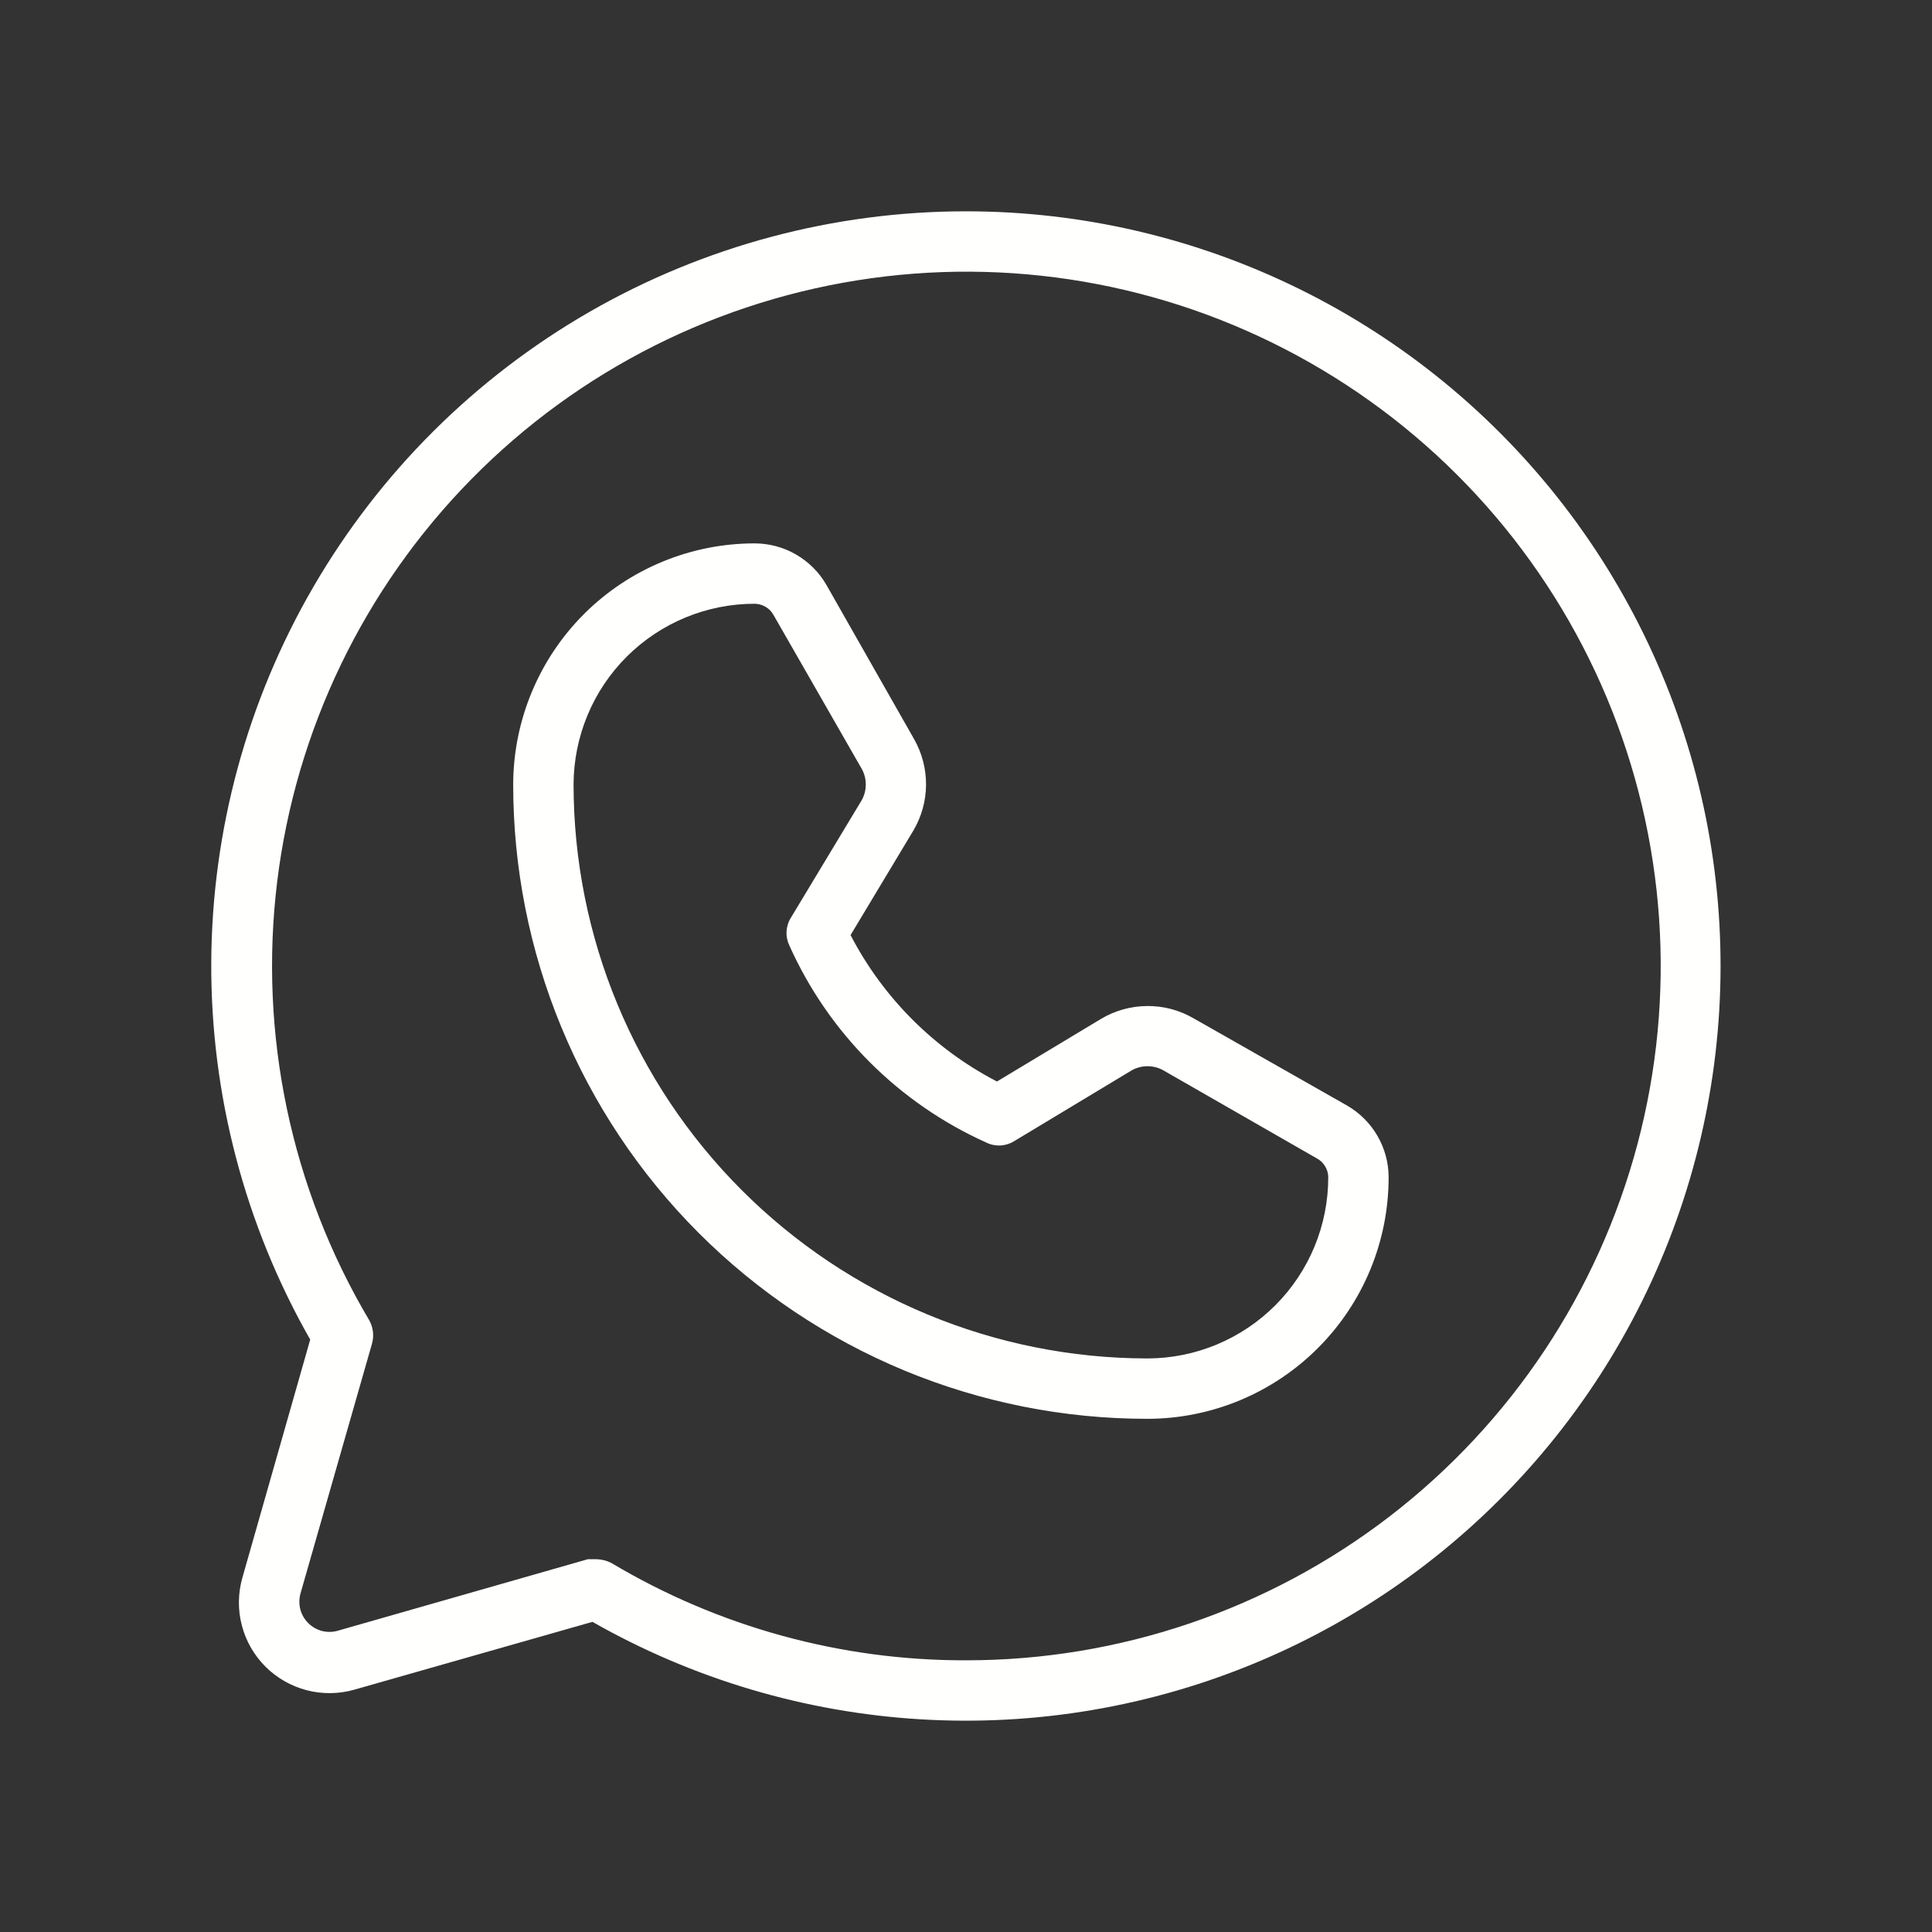 <?xml version="1.0" encoding="UTF-8"?> <svg xmlns="http://www.w3.org/2000/svg" width="32" height="32" viewBox="0 0 32 32" fill="none"><rect x="0" y="0" width="32" height="32" fill="#333333" stroke="none"/><path d="M16 3.5C13.812 3.5 11.662 4.074 9.765 5.165C7.869 6.256 6.292 7.826 5.192 9.718C4.092 11.61 3.509 13.757 3.499 15.946C3.49 18.134 4.055 20.286 5.138 22.188L4.013 26.137C3.941 26.394 3.938 26.665 4.006 26.923C4.073 27.181 4.208 27.416 4.396 27.604C4.585 27.793 4.82 27.927 5.078 27.995C5.335 28.062 5.606 28.06 5.863 27.988L9.813 26.863C11.476 27.81 13.335 28.362 15.245 28.477C17.156 28.593 19.068 28.267 20.833 27.527C22.598 26.787 24.169 25.651 25.426 24.207C26.683 22.764 27.591 21.051 28.081 19.2C28.571 17.35 28.63 15.412 28.253 13.535C27.875 11.659 27.072 9.894 25.905 8.377C24.737 6.86 23.237 5.631 21.52 4.786C19.803 3.94 17.915 3.5 16 3.5ZM16 27.5C13.932 27.505 11.901 26.947 10.125 25.887C10.048 25.848 9.962 25.827 9.875 25.825H9.738L5.588 27.012C5.503 27.035 5.414 27.035 5.329 27.013C5.244 26.99 5.167 26.945 5.105 26.883C5.043 26.821 4.998 26.744 4.975 26.659C4.953 26.574 4.953 26.485 4.975 26.4L6.163 22.25C6.198 22.119 6.18 21.98 6.113 21.863C4.819 19.68 4.284 17.13 4.59 14.611C4.897 12.092 6.028 9.746 7.807 7.937C9.586 6.127 11.914 4.958 14.427 4.609C16.94 4.26 19.498 4.753 21.702 6.01C23.907 7.267 25.633 9.217 26.614 11.557C27.594 13.898 27.773 16.497 27.122 18.949C26.471 21.402 25.027 23.57 23.016 25.117C21.004 26.663 18.538 27.501 16 27.5ZM22.313 18.312L19.763 16.863C19.53 16.729 19.267 16.66 18.999 16.663C18.731 16.665 18.468 16.738 18.238 16.875L16.513 17.913C15.474 17.374 14.627 16.527 14.088 15.488L15.125 13.762C15.262 13.532 15.336 13.27 15.338 13.002C15.34 12.734 15.271 12.47 15.138 12.238L13.688 9.688C13.568 9.479 13.394 9.306 13.186 9.185C12.978 9.064 12.741 9.001 12.5 9C11.442 9 10.426 9.42 9.676 10.167C8.927 10.915 8.504 11.929 8.5 12.988C8.499 14.367 8.769 15.734 9.296 17.009C9.823 18.285 10.596 19.444 11.571 20.42C12.546 21.396 13.705 22.171 14.979 22.7C16.254 23.228 17.62 23.5 19 23.5H19.013C20.072 23.497 21.086 23.074 21.833 22.324C22.581 21.574 23 20.559 23 19.5C23 19.259 22.936 19.023 22.815 18.814C22.695 18.606 22.521 18.433 22.313 18.312ZM19.013 22.5H19C16.48 22.497 14.063 21.493 12.282 19.709C10.501 17.926 9.5 15.508 9.5 12.988C9.504 12.194 9.821 11.434 10.383 10.874C10.946 10.314 11.707 10 12.5 10C12.564 10.001 12.627 10.019 12.682 10.052C12.737 10.085 12.782 10.131 12.813 10.188L14.275 12.738C14.318 12.816 14.34 12.904 14.34 12.994C14.34 13.083 14.318 13.171 14.275 13.25L13.1 15.2C13.057 15.268 13.032 15.347 13.028 15.428C13.023 15.509 13.04 15.59 13.075 15.662C13.726 17.113 14.887 18.274 16.338 18.925C16.411 18.961 16.491 18.977 16.572 18.973C16.653 18.968 16.732 18.943 16.8 18.9L18.75 17.725C18.829 17.682 18.917 17.66 19.007 17.66C19.096 17.66 19.184 17.682 19.263 17.725L21.813 19.188C21.869 19.218 21.916 19.264 21.949 19.319C21.982 19.373 22 19.436 22 19.5C22 20.294 21.686 21.055 21.126 21.617C20.566 22.179 19.806 22.497 19.013 22.5Z" fill="#FFFFFD"></path></svg> 